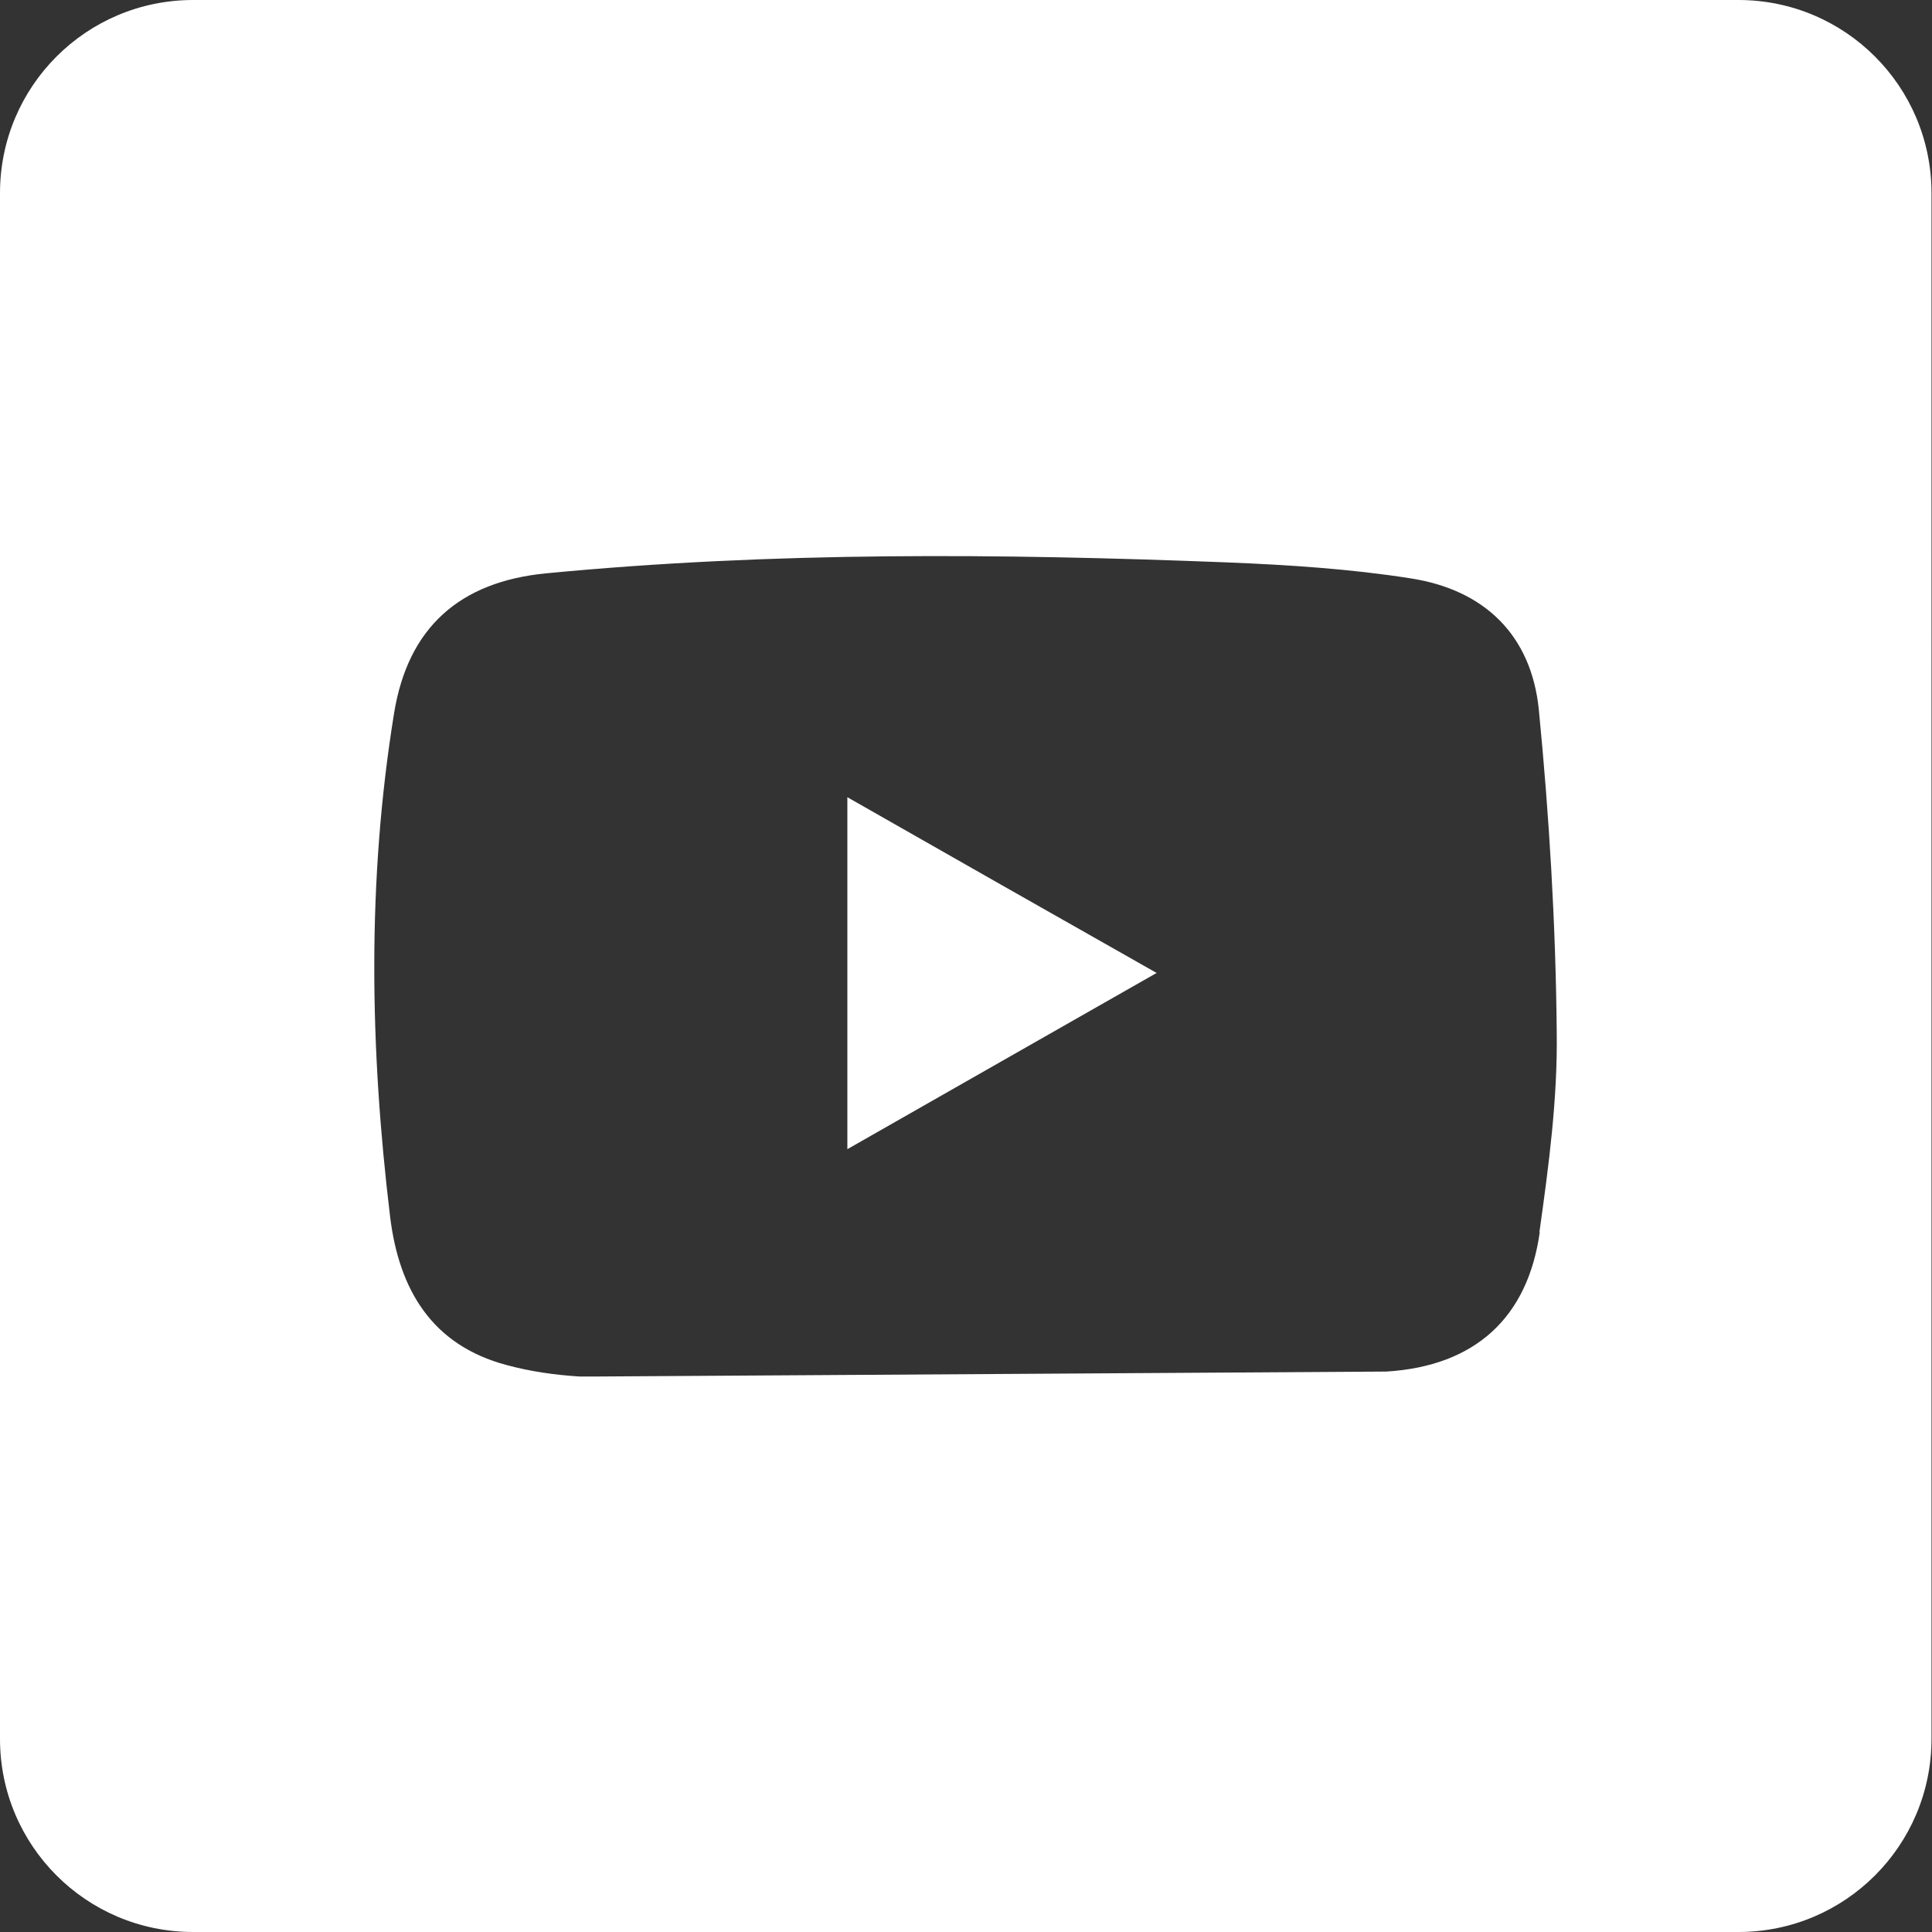 <?xml version="1.0" encoding="UTF-8"?><svg xmlns="http://www.w3.org/2000/svg" id="Layer_168418ffecb979" viewBox="0 0 38.92 38.92" aria-hidden="true" width="38px" height="38px"><rect x="0" y="0" width="38.92" height="38.92" fill="#333333" stroke="none"/><defs><linearGradient class="cerosgradient" data-cerosgradient="true" id="CerosGradient_id6851a7b38" gradientUnits="userSpaceOnUse" x1="50%" y1="100%" x2="50%" y2="0%"><stop offset="0%" stop-color="#d1d1d1"/><stop offset="100%" stop-color="#d1d1d1"/></linearGradient><linearGradient/><style>.cls-1-68418ffecb979{fill:#fff;stroke-width:0px;}</style></defs><path class="cls-1-68418ffecb979" d="m17.07,23.15c2.09-1.19,4.12-2.35,6.23-3.55-2.12-1.2-4.16-2.36-6.23-3.54v7.09Z"/><path class="cls-1-68418ffecb979" d="m31.02,24.81c-.24,1.74-1.31,2.71-3.09,2.82l-15.96.1c-.1,0-.2,0-.29,0-.49-.03-.99-.1-1.47-.23-1.51-.4-2.17-1.52-2.35-2.98-.41-3.39-.47-6.78.08-10.16.28-1.71,1.31-2.64,3.06-2.81,4.57-.44,9.15-.4,13.73-.22,1.23.05,2.47.13,3.68.32,1.5.23,2.44,1.15,2.59,2.65.21,2.15.34,4.32.36,6.48.02,1.35-.16,2.7-.35,4.05M0,3.89v31.14c0,2.15,1.74,3.89,3.89,3.89h31.13c2.15,0,3.89-1.74,3.89-3.89V3.89c0-2.15-1.74-3.89-3.89-3.89H3.89C1.74,0,0,1.74,0,3.89"/></svg>